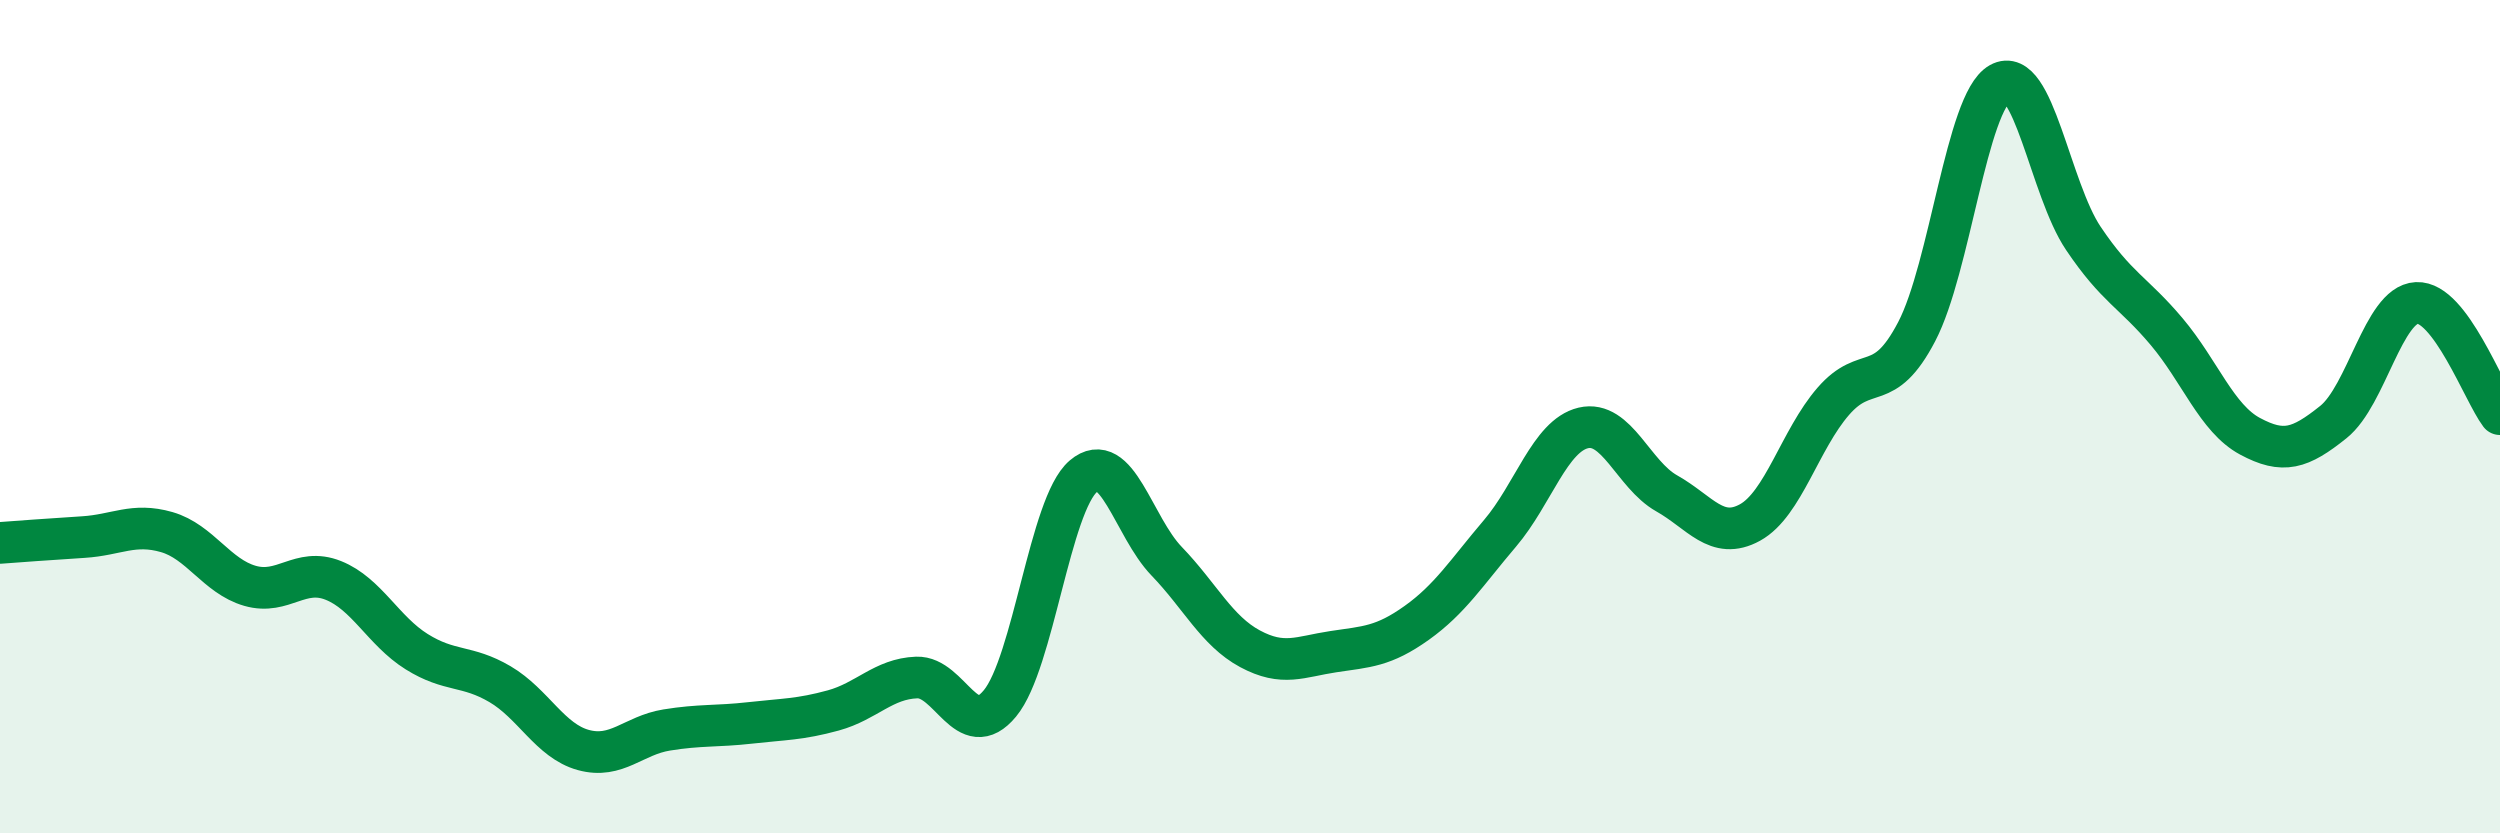 
    <svg width="60" height="20" viewBox="0 0 60 20" xmlns="http://www.w3.org/2000/svg">
      <path
        d="M 0,13.03 C 0.4,13 1.2,12.94 2,12.89 C 2.8,12.84 3.2,12.54 4,12.77 C 4.8,13 5.2,13.83 6,14.06 C 6.8,14.29 7.2,13.61 8,13.93 C 8.8,14.25 9.2,15.14 10,15.64 C 10.8,16.14 11.2,15.95 12,16.42 C 12.8,16.89 13.2,17.78 14,18 C 14.8,18.22 15.2,17.65 16,17.52 C 16.8,17.39 17.2,17.44 18,17.35 C 18.8,17.26 19.2,17.27 20,17.05 C 20.8,16.83 21.2,16.29 22,16.26 C 22.8,16.23 23.2,17.85 24,16.88 C 24.8,15.91 25.2,12.11 26,11.43 C 26.8,10.75 27.2,12.64 28,13.47 C 28.8,14.3 29.2,15.14 30,15.57 C 30.8,16 31.2,15.76 32,15.64 C 32.8,15.52 33.2,15.52 34,14.95 C 34.8,14.38 35.2,13.74 36,12.8 C 36.8,11.86 37.2,10.46 38,10.27 C 38.8,10.08 39.2,11.39 40,11.84 C 40.8,12.29 41.2,12.98 42,12.54 C 42.8,12.1 43.2,10.55 44,9.63 C 44.8,8.71 45.2,9.49 46,7.96 C 46.8,6.43 47.2,2.45 48,2 C 48.8,1.55 49.2,4.53 50,5.72 C 50.8,6.91 51.2,7.01 52,7.96 C 52.8,8.91 53.2,10.04 54,10.47 C 54.8,10.9 55.2,10.77 56,10.13 C 56.8,9.49 57.2,7.31 58,7.27 C 58.8,7.23 59.6,9.41 60,9.94L60 20L0 20Z"
        fill="#008740"
        opacity="0.1"
        stroke-linecap="round"
        stroke-linejoin="round"
      />
      <path
        d="M 0,13.03 C 0.4,13 1.2,12.94 2,12.89 C 2.8,12.84 3.2,12.54 4,12.77 C 4.8,13 5.2,13.83 6,14.06 C 6.8,14.29 7.2,13.61 8,13.93 C 8.8,14.25 9.2,15.14 10,15.64 C 10.8,16.14 11.2,15.95 12,16.42 C 12.8,16.89 13.2,17.78 14,18 C 14.8,18.22 15.2,17.65 16,17.52 C 16.8,17.39 17.2,17.44 18,17.35 C 18.8,17.26 19.2,17.27 20,17.05 C 20.8,16.83 21.2,16.29 22,16.26 C 22.8,16.23 23.2,17.85 24,16.88 C 24.8,15.91 25.2,12.11 26,11.43 C 26.8,10.75 27.2,12.64 28,13.47 C 28.8,14.3 29.2,15.14 30,15.57 C 30.8,16 31.2,15.76 32,15.64 C 32.8,15.52 33.2,15.52 34,14.95 C 34.8,14.38 35.2,13.74 36,12.8 C 36.8,11.86 37.2,10.46 38,10.27 C 38.8,10.08 39.2,11.39 40,11.84 C 40.8,12.29 41.2,12.98 42,12.54 C 42.8,12.1 43.2,10.55 44,9.63 C 44.8,8.71 45.2,9.49 46,7.96 C 46.8,6.43 47.2,2.45 48,2 C 48.8,1.55 49.2,4.53 50,5.72 C 50.8,6.91 51.2,7.01 52,7.96 C 52.8,8.91 53.2,10.04 54,10.47 C 54.8,10.9 55.2,10.77 56,10.13 C 56.8,9.49 57.2,7.31 58,7.27 C 58.8,7.23 59.6,9.41 60,9.94"
        stroke="#008740"
        stroke-width="1"
        fill="none"
        stroke-linecap="round"
        stroke-linejoin="round"
      />
    </svg>
  